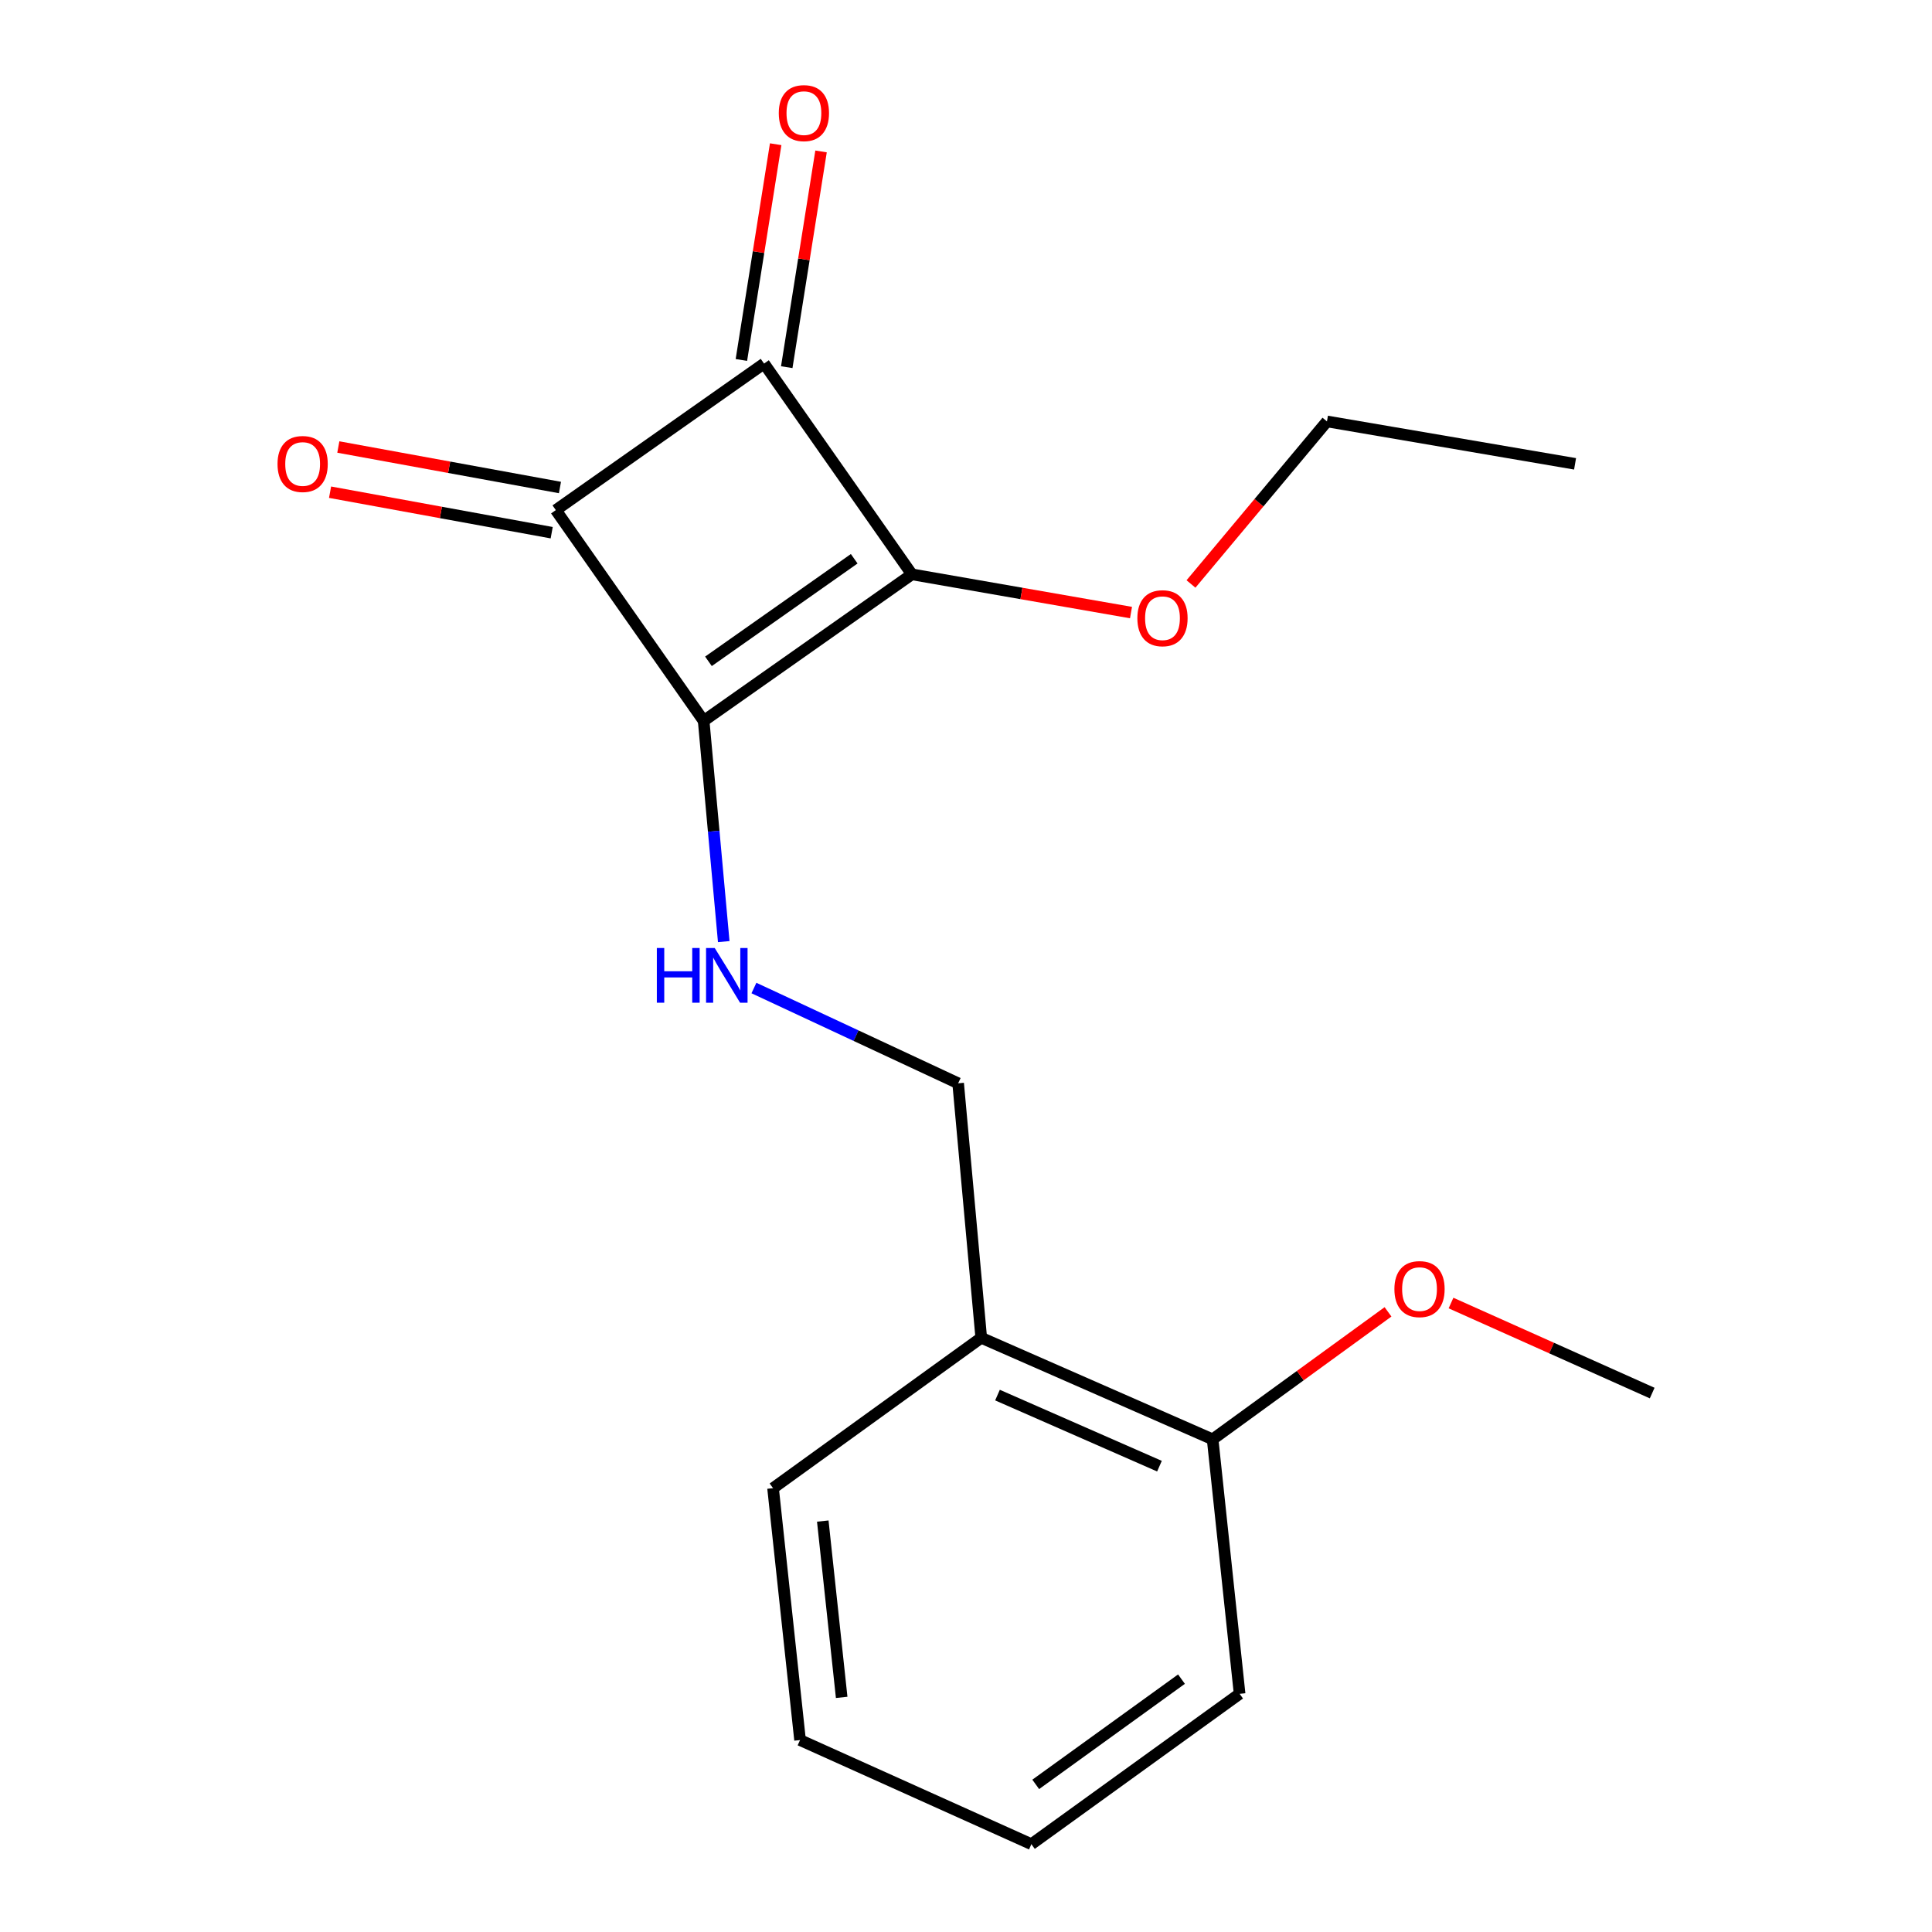 <?xml version='1.0' encoding='iso-8859-1'?>
<svg version='1.1' baseProfile='full'
              xmlns='http://www.w3.org/2000/svg'
                      xmlns:rdkit='http://www.rdkit.org/xml'
                      xmlns:xlink='http://www.w3.org/1999/xlink'
                  xml:space='preserve'
width='1000px' height='1000px' viewBox='0 0 1000 1000'>
<!-- END OF HEADER -->
<rect style='opacity:1.0;fill:#FFFFFF;stroke:none' width='1000' height='1000' x='0' y='0'> </rect>
<path class='bond-0' d='M 364.214,373.123 L 471.987,297.276' style='fill:none;fill-rule:evenodd;stroke:#000000;stroke-width:6px;stroke-linecap:butt;stroke-linejoin:miter;stroke-opacity:1' />
<path class='bond-0' d='M 366.696,342.302 L 442.137,289.21' style='fill:none;fill-rule:evenodd;stroke:#000000;stroke-width:6px;stroke-linecap:butt;stroke-linejoin:miter;stroke-opacity:1' />
<path class='bond-1' d='M 364.214,373.123 L 287.694,264.029' style='fill:none;fill-rule:evenodd;stroke:#000000;stroke-width:6px;stroke-linecap:butt;stroke-linejoin:miter;stroke-opacity:1' />
<path class='bond-3' d='M 364.214,373.123 L 369.41,430.25' style='fill:none;fill-rule:evenodd;stroke:#000000;stroke-width:6px;stroke-linecap:butt;stroke-linejoin:miter;stroke-opacity:1' />
<path class='bond-3' d='M 369.41,430.25 L 374.606,487.377' style='fill:none;fill-rule:evenodd;stroke:#0000FF;stroke-width:6px;stroke-linecap:butt;stroke-linejoin:miter;stroke-opacity:1' />
<path class='bond-9' d='M 471.987,297.276 L 528.698,307.169' style='fill:none;fill-rule:evenodd;stroke:#000000;stroke-width:6px;stroke-linecap:butt;stroke-linejoin:miter;stroke-opacity:1' />
<path class='bond-9' d='M 528.698,307.169 L 585.408,317.062' style='fill:none;fill-rule:evenodd;stroke:#FF0000;stroke-width:6px;stroke-linecap:butt;stroke-linejoin:miter;stroke-opacity:1' />
<path class='bond-18' d='M 471.987,297.276 L 395.48,188.183' style='fill:none;fill-rule:evenodd;stroke:#000000;stroke-width:6px;stroke-linecap:butt;stroke-linejoin:miter;stroke-opacity:1' />
<path class='bond-2' d='M 287.694,264.029 L 395.48,188.183' style='fill:none;fill-rule:evenodd;stroke:#000000;stroke-width:6px;stroke-linecap:butt;stroke-linejoin:miter;stroke-opacity:1' />
<path class='bond-4' d='M 289.832,252.335 L 232.473,241.853' style='fill:none;fill-rule:evenodd;stroke:#000000;stroke-width:6px;stroke-linecap:butt;stroke-linejoin:miter;stroke-opacity:1' />
<path class='bond-4' d='M 232.473,241.853 L 175.115,231.371' style='fill:none;fill-rule:evenodd;stroke:#FF0000;stroke-width:6px;stroke-linecap:butt;stroke-linejoin:miter;stroke-opacity:1' />
<path class='bond-4' d='M 285.557,275.724 L 228.199,265.242' style='fill:none;fill-rule:evenodd;stroke:#000000;stroke-width:6px;stroke-linecap:butt;stroke-linejoin:miter;stroke-opacity:1' />
<path class='bond-4' d='M 228.199,265.242 L 170.841,254.76' style='fill:none;fill-rule:evenodd;stroke:#FF0000;stroke-width:6px;stroke-linecap:butt;stroke-linejoin:miter;stroke-opacity:1' />
<path class='bond-5' d='M 407.221,190.049 L 416.097,134.215' style='fill:none;fill-rule:evenodd;stroke:#000000;stroke-width:6px;stroke-linecap:butt;stroke-linejoin:miter;stroke-opacity:1' />
<path class='bond-5' d='M 416.097,134.215 L 424.972,78.38' style='fill:none;fill-rule:evenodd;stroke:#FF0000;stroke-width:6px;stroke-linecap:butt;stroke-linejoin:miter;stroke-opacity:1' />
<path class='bond-5' d='M 383.74,186.317 L 392.615,130.482' style='fill:none;fill-rule:evenodd;stroke:#000000;stroke-width:6px;stroke-linecap:butt;stroke-linejoin:miter;stroke-opacity:1' />
<path class='bond-5' d='M 392.615,130.482 L 401.491,74.647' style='fill:none;fill-rule:evenodd;stroke:#FF0000;stroke-width:6px;stroke-linecap:butt;stroke-linejoin:miter;stroke-opacity:1' />
<path class='bond-7' d='M 390.238,511.396 L 443.087,536.057' style='fill:none;fill-rule:evenodd;stroke:#0000FF;stroke-width:6px;stroke-linecap:butt;stroke-linejoin:miter;stroke-opacity:1' />
<path class='bond-7' d='M 443.087,536.057 L 495.935,560.718' style='fill:none;fill-rule:evenodd;stroke:#000000;stroke-width:6px;stroke-linecap:butt;stroke-linejoin:miter;stroke-opacity:1' />
<path class='bond-6' d='M 507.889,692.438 L 495.935,560.718' style='fill:none;fill-rule:evenodd;stroke:#000000;stroke-width:6px;stroke-linecap:butt;stroke-linejoin:miter;stroke-opacity:1' />
<path class='bond-8' d='M 507.889,692.438 L 627.656,744.997' style='fill:none;fill-rule:evenodd;stroke:#000000;stroke-width:6px;stroke-linecap:butt;stroke-linejoin:miter;stroke-opacity:1' />
<path class='bond-8' d='M 516.3,722.094 L 600.136,758.885' style='fill:none;fill-rule:evenodd;stroke:#000000;stroke-width:6px;stroke-linecap:butt;stroke-linejoin:miter;stroke-opacity:1' />
<path class='bond-11' d='M 507.889,692.438 L 400.13,770.279' style='fill:none;fill-rule:evenodd;stroke:#000000;stroke-width:6px;stroke-linecap:butt;stroke-linejoin:miter;stroke-opacity:1' />
<path class='bond-10' d='M 627.656,744.997 L 673.044,712.004' style='fill:none;fill-rule:evenodd;stroke:#000000;stroke-width:6px;stroke-linecap:butt;stroke-linejoin:miter;stroke-opacity:1' />
<path class='bond-10' d='M 673.044,712.004 L 718.432,679.012' style='fill:none;fill-rule:evenodd;stroke:#FF0000;stroke-width:6px;stroke-linecap:butt;stroke-linejoin:miter;stroke-opacity:1' />
<path class='bond-12' d='M 627.656,744.997 L 641.618,876.718' style='fill:none;fill-rule:evenodd;stroke:#000000;stroke-width:6px;stroke-linecap:butt;stroke-linejoin:miter;stroke-opacity:1' />
<path class='bond-13' d='M 616.453,302.266 L 651.643,260.197' style='fill:none;fill-rule:evenodd;stroke:#FF0000;stroke-width:6px;stroke-linecap:butt;stroke-linejoin:miter;stroke-opacity:1' />
<path class='bond-13' d='M 651.643,260.197 L 686.832,218.128' style='fill:none;fill-rule:evenodd;stroke:#000000;stroke-width:6px;stroke-linecap:butt;stroke-linejoin:miter;stroke-opacity:1' />
<path class='bond-14' d='M 751.04,674.45 L 803.104,697.75' style='fill:none;fill-rule:evenodd;stroke:#FF0000;stroke-width:6px;stroke-linecap:butt;stroke-linejoin:miter;stroke-opacity:1' />
<path class='bond-14' d='M 803.104,697.75 L 855.168,721.049' style='fill:none;fill-rule:evenodd;stroke:#000000;stroke-width:6px;stroke-linecap:butt;stroke-linejoin:miter;stroke-opacity:1' />
<path class='bond-16' d='M 400.13,770.279 L 414.105,900.653' style='fill:none;fill-rule:evenodd;stroke:#000000;stroke-width:6px;stroke-linecap:butt;stroke-linejoin:miter;stroke-opacity:1' />
<path class='bond-16' d='M 425.867,787.301 L 435.65,878.562' style='fill:none;fill-rule:evenodd;stroke:#000000;stroke-width:6px;stroke-linecap:butt;stroke-linejoin:miter;stroke-opacity:1' />
<path class='bond-19' d='M 641.618,876.718 L 533.845,954.545' style='fill:none;fill-rule:evenodd;stroke:#000000;stroke-width:6px;stroke-linecap:butt;stroke-linejoin:miter;stroke-opacity:1' />
<path class='bond-19' d='M 611.532,869.116 L 536.091,923.596' style='fill:none;fill-rule:evenodd;stroke:#000000;stroke-width:6px;stroke-linecap:butt;stroke-linejoin:miter;stroke-opacity:1' />
<path class='bond-15' d='M 686.832,218.128 L 815.251,240.081' style='fill:none;fill-rule:evenodd;stroke:#000000;stroke-width:6px;stroke-linecap:butt;stroke-linejoin:miter;stroke-opacity:1' />
<path class='bond-17' d='M 414.105,900.653 L 533.845,954.545' style='fill:none;fill-rule:evenodd;stroke:#000000;stroke-width:6px;stroke-linecap:butt;stroke-linejoin:miter;stroke-opacity:1' />
<path  class='atom-4' d='M 339.975 490.683
L 343.815 490.683
L 343.815 502.723
L 358.295 502.723
L 358.295 490.683
L 362.135 490.683
L 362.135 519.003
L 358.295 519.003
L 358.295 505.923
L 343.815 505.923
L 343.815 519.003
L 339.975 519.003
L 339.975 490.683
' fill='#0000FF'/>
<path  class='atom-4' d='M 369.935 490.683
L 379.215 505.683
Q 380.135 507.163, 381.615 509.843
Q 383.095 512.523, 383.175 512.683
L 383.175 490.683
L 386.935 490.683
L 386.935 519.003
L 383.055 519.003
L 373.095 502.603
Q 371.935 500.683, 370.695 498.483
Q 369.495 496.283, 369.135 495.603
L 369.135 519.003
L 365.455 519.003
L 365.455 490.683
L 369.935 490.683
' fill='#0000FF'/>
<path  class='atom-5' d='M 143.647 240.161
Q 143.647 233.361, 147.007 229.561
Q 150.367 225.761, 156.647 225.761
Q 162.927 225.761, 166.287 229.561
Q 169.647 233.361, 169.647 240.161
Q 169.647 247.041, 166.247 250.961
Q 162.847 254.841, 156.647 254.841
Q 150.407 254.841, 147.007 250.961
Q 143.647 247.081, 143.647 240.161
M 156.647 251.641
Q 160.967 251.641, 163.287 248.761
Q 165.647 245.841, 165.647 240.161
Q 165.647 234.601, 163.287 231.801
Q 160.967 228.961, 156.647 228.961
Q 152.327 228.961, 149.967 231.761
Q 147.647 234.561, 147.647 240.161
Q 147.647 245.881, 149.967 248.761
Q 152.327 251.641, 156.647 251.641
' fill='#FF0000'/>
<path  class='atom-6' d='M 403.1 58.55
Q 403.1 51.75, 406.46 47.95
Q 409.82 44.15, 416.1 44.15
Q 422.38 44.15, 425.74 47.95
Q 429.1 51.75, 429.1 58.55
Q 429.1 65.43, 425.7 69.35
Q 422.3 73.23, 416.1 73.23
Q 409.86 73.23, 406.46 69.35
Q 403.1 65.47, 403.1 58.55
M 416.1 70.03
Q 420.42 70.03, 422.74 67.15
Q 425.1 64.23, 425.1 58.55
Q 425.1 52.99, 422.74 50.19
Q 420.42 47.35, 416.1 47.35
Q 411.78 47.35, 409.42 50.15
Q 407.1 52.95, 407.1 58.55
Q 407.1 64.27, 409.42 67.15
Q 411.78 70.03, 416.1 70.03
' fill='#FF0000'/>
<path  class='atom-10' d='M 588.7 319.984
Q 588.7 313.184, 592.06 309.384
Q 595.42 305.584, 601.7 305.584
Q 607.98 305.584, 611.34 309.384
Q 614.7 313.184, 614.7 319.984
Q 614.7 326.864, 611.3 330.784
Q 607.9 334.664, 601.7 334.664
Q 595.46 334.664, 592.06 330.784
Q 588.7 326.904, 588.7 319.984
M 601.7 331.464
Q 606.02 331.464, 608.34 328.584
Q 610.7 325.664, 610.7 319.984
Q 610.7 314.424, 608.34 311.624
Q 606.02 308.784, 601.7 308.784
Q 597.38 308.784, 595.02 311.584
Q 592.7 314.384, 592.7 319.984
Q 592.7 325.704, 595.02 328.584
Q 597.38 331.464, 601.7 331.464
' fill='#FF0000'/>
<path  class='atom-11' d='M 721.741 667.236
Q 721.741 660.436, 725.101 656.636
Q 728.461 652.836, 734.741 652.836
Q 741.021 652.836, 744.381 656.636
Q 747.741 660.436, 747.741 667.236
Q 747.741 674.116, 744.341 678.036
Q 740.941 681.916, 734.741 681.916
Q 728.501 681.916, 725.101 678.036
Q 721.741 674.156, 721.741 667.236
M 734.741 678.716
Q 739.061 678.716, 741.381 675.836
Q 743.741 672.916, 743.741 667.236
Q 743.741 661.676, 741.381 658.876
Q 739.061 656.036, 734.741 656.036
Q 730.421 656.036, 728.061 658.836
Q 725.741 661.636, 725.741 667.236
Q 725.741 672.956, 728.061 675.836
Q 730.421 678.716, 734.741 678.716
' fill='#FF0000'/>
</svg>

